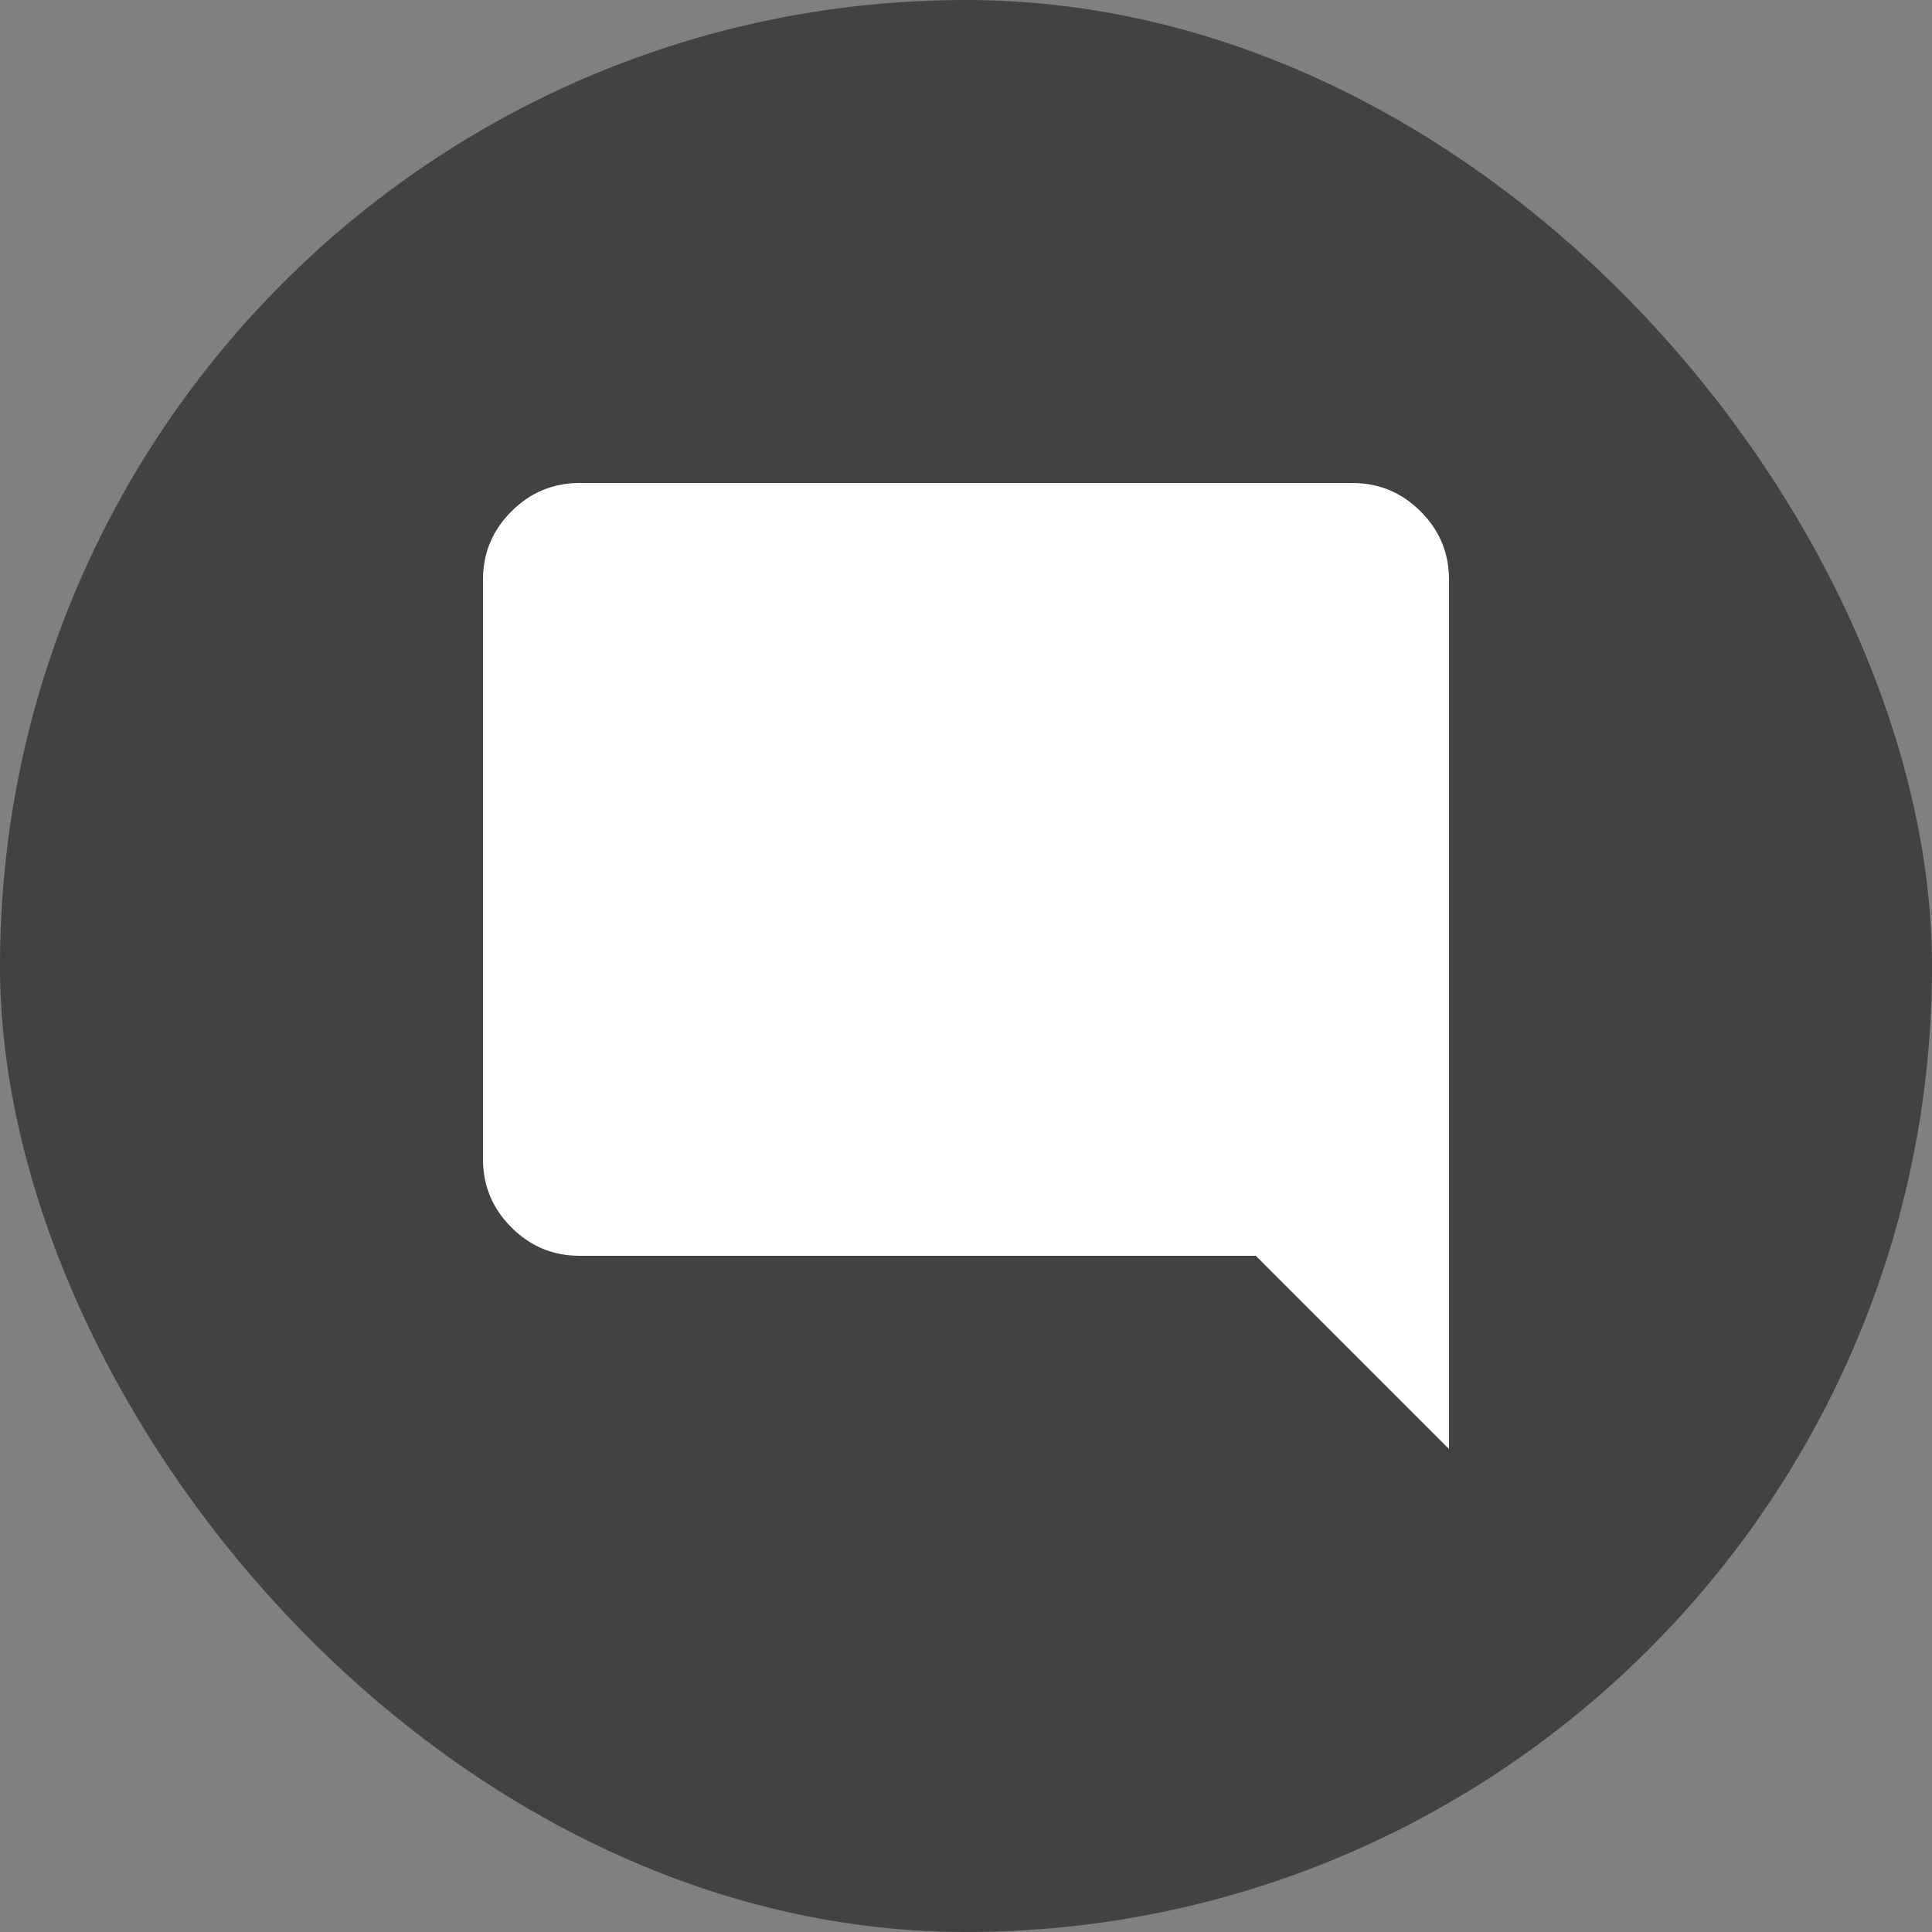 <svg width="20" height="20" viewBox="0 0 20 20" fill="none" xmlns="http://www.w3.org/2000/svg">
<rect x="0" y="0" width="20" height="20" fill="#808080" stroke="none"/>
<rect width="20" height="20" rx="10" fill="#424242"/>
<path d="M6 13C5.725 13 5.49 12.902 5.294 12.706C5.098 12.51 5 12.275 5 12V6C5 5.725 5.098 5.49 5.294 5.294C5.49 5.098 5.725 5 6 5H14C14.275 5 14.51 5.098 14.706 5.294C14.902 5.49 15 5.725 15 6V15L13 13H6Z" fill="white"/>
</svg>
